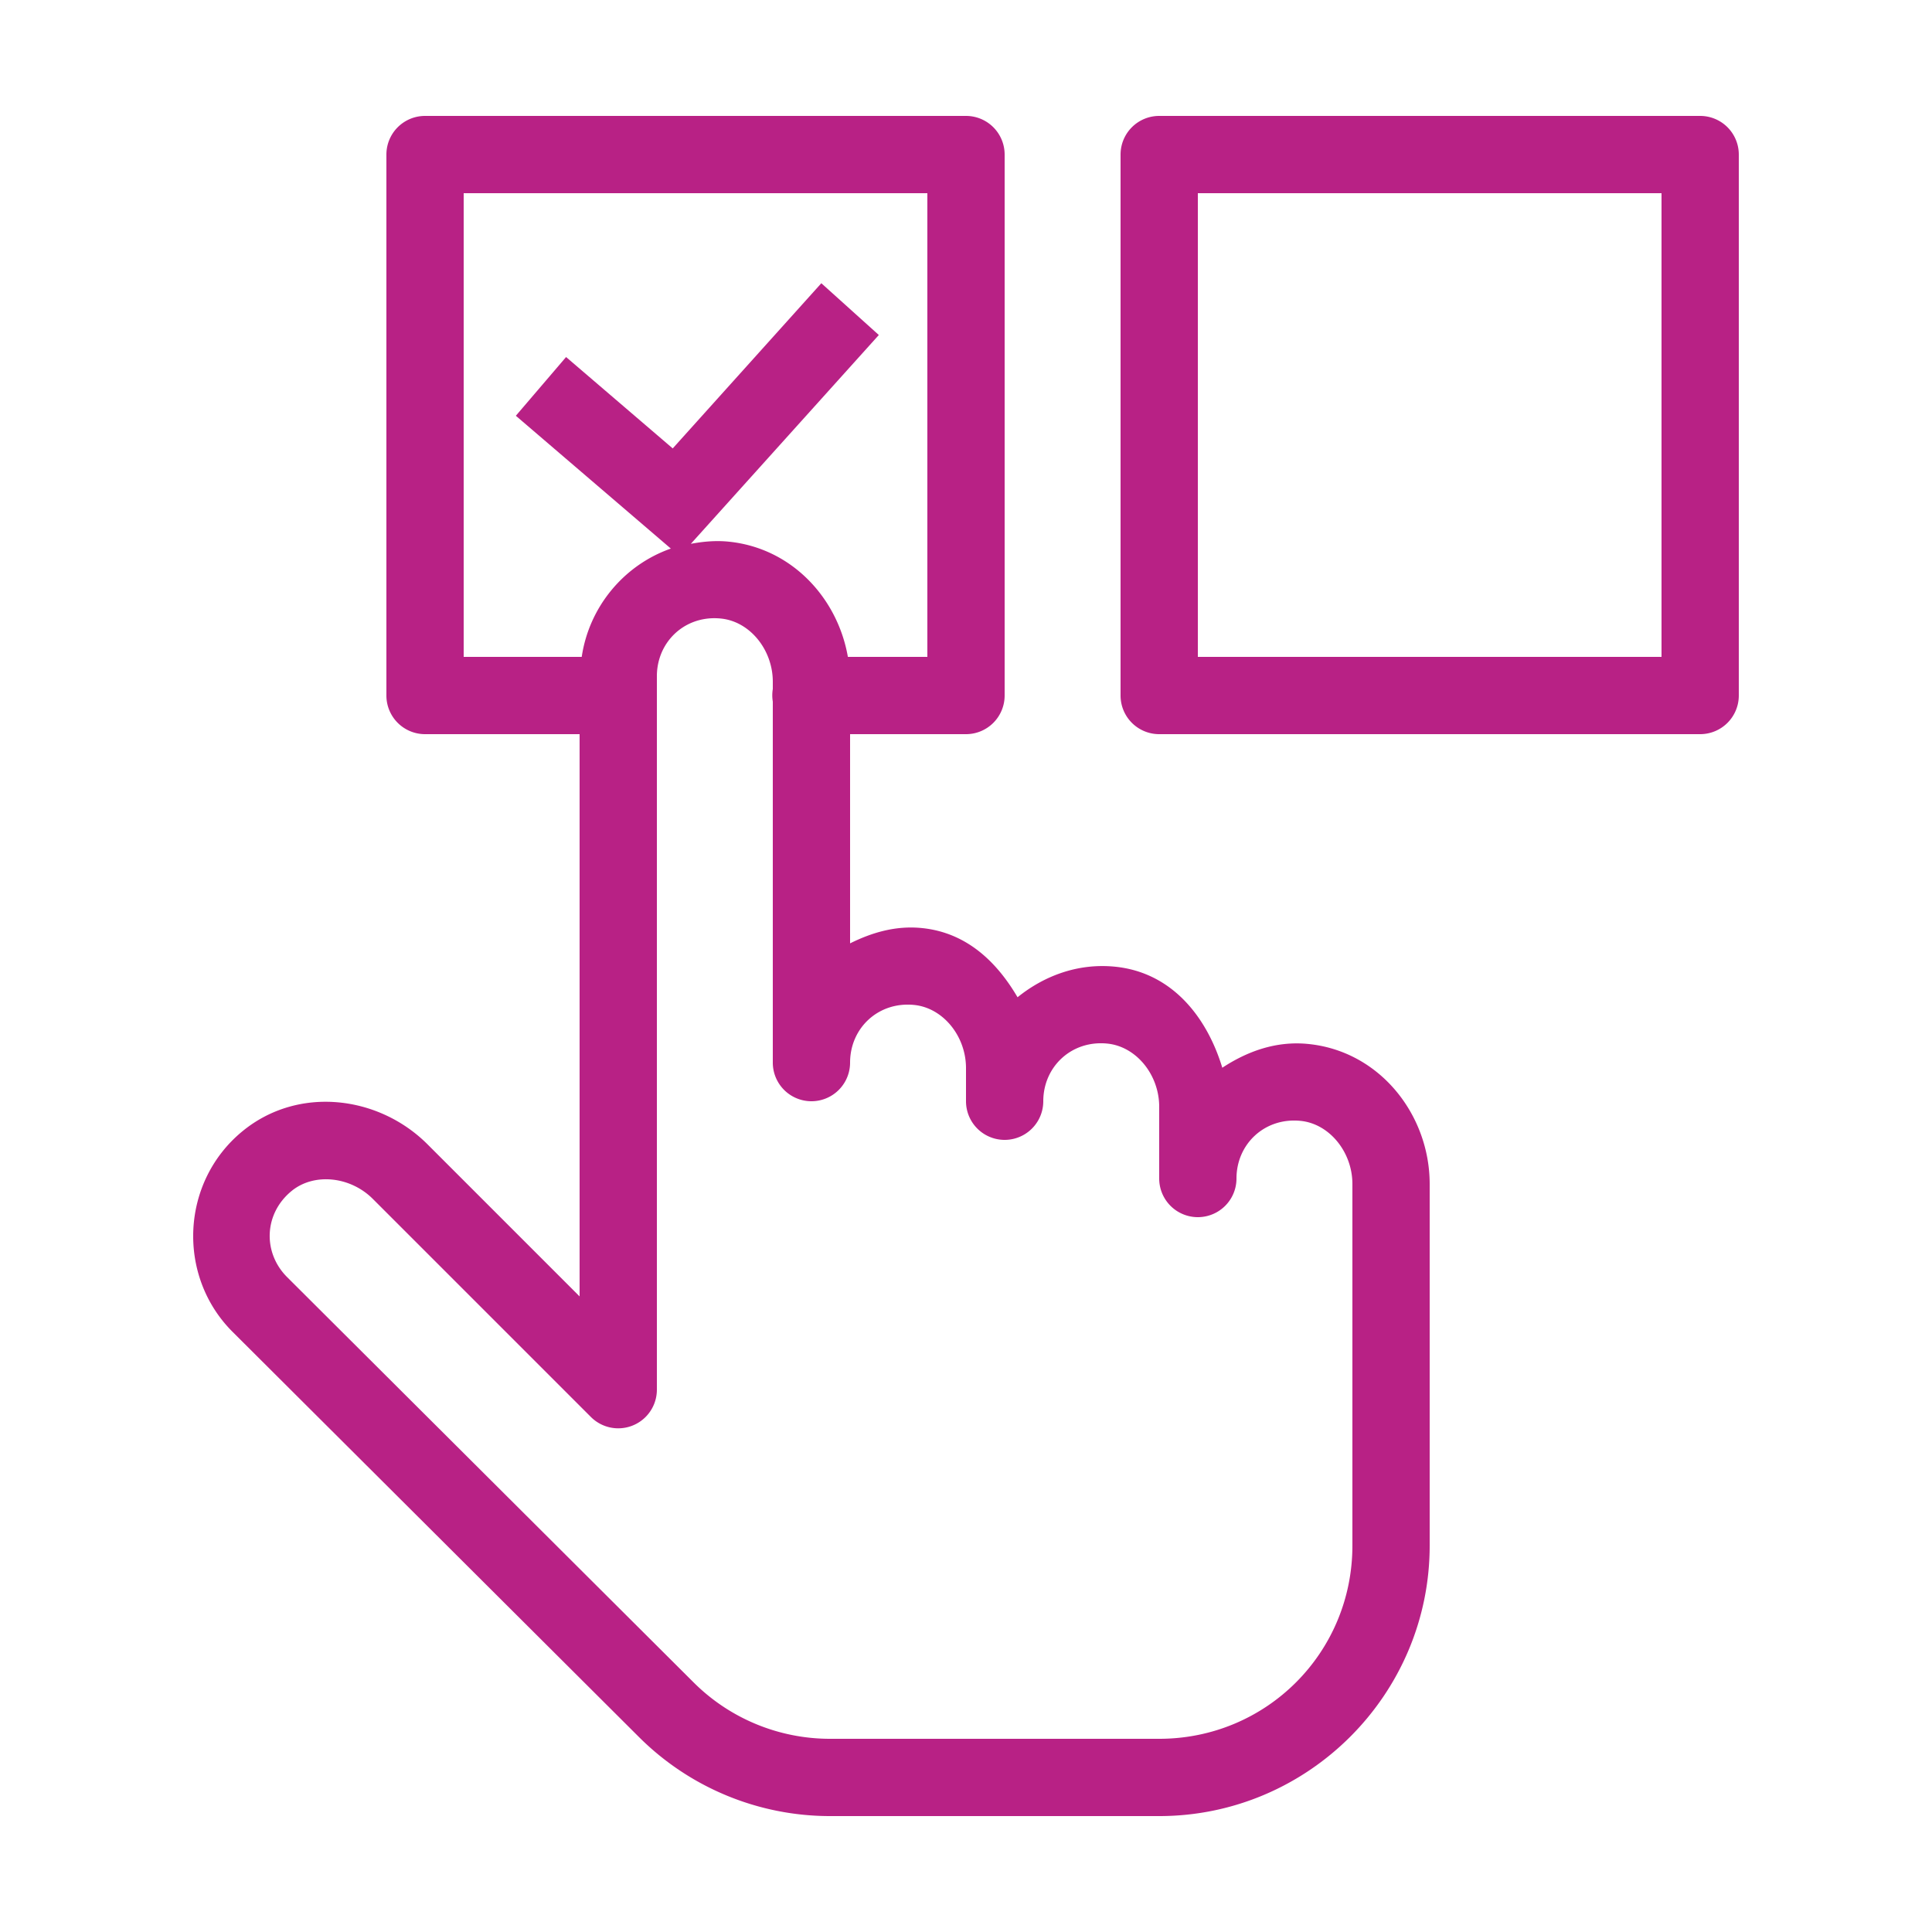 <svg xmlns="http://www.w3.org/2000/svg" viewBox="0 0 50 50" width="50px" height="50px" fill="#B82185"><path d="M 11 3 A 1 1 0 0 0 10 4 L 10 18 A 1 1 0 0 0 11 19 L 15 19 L 15 33.551 L 11.064 29.615 C 9.8 28.351 7.722 28.093 6.279 29.273 C 4.672 30.588 4.573 33.022 6.016 34.465 L 16.537 44.955 C 17.849 46.264 19.628 47 21.48 47 L 30 47 C 33.854 47 37 43.854 37 40 L 37 30.643 C 37 28.855 35.713 27.203 33.857 27.018 C 33.025 26.934 32.277 27.21 31.633 27.633 C 31.232 26.311 30.323 25.165 28.857 25.018 C 27.9 24.922 27.023 25.253 26.334 25.809 C 25.792 24.884 25.007 24.133 23.857 24.018 C 23.18 23.95 22.565 24.134 22 24.414 L 22 19 L 25 19 A 1 1 0 0 0 26 18 L 26 4 A 1 1 0 0 0 25 3 L 11 3 z M 30 3 A 1 1 0 0 0 29 4 L 29 18 A 1 1 0 0 0 30 19 L 44 19 A 1 1 0 0 0 45 18 L 45 4 A 1 1 0 0 0 44 3 L 30 3 z M 12 5 L 24 5 L 24 17 L 21.943 17 C 21.678 15.476 20.487 14.182 18.857 14.018 C 18.52 13.984 18.195 14.015 17.879 14.074 L 22.744 8.67 L 21.256 7.33 L 17.41 11.605 L 14.65 9.24 L 13.35 10.76 L 17.361 14.197 C 16.151 14.622 15.247 15.7 15.055 17 L 12 17 L 12 5 z M 31 5 L 43 5 L 43 17 L 31 17 L 31 5 z M 18.32 16.008 C 18.429 15.996 18.542 15.996 18.658 16.008 C 19.406 16.083 20 16.814 20 17.643 L 20 17.832 A 1 1 0 0 0 20 18.158 L 20 27.5 A 1 1 0 0 0 22 27.5 C 22 26.607 22.73 25.915 23.658 26.008 C 24.406 26.083 25 26.814 25 27.643 L 25 28.5 A 1 1 0 0 0 27 28.5 C 27 27.607 27.73 26.915 28.658 27.008 C 29.406 27.083 30 27.814 30 28.643 L 30 30.5 A 1 1 0 0 0 32 30.5 C 32 29.607 32.73 28.915 33.658 29.008 C 34.405 29.082 35 29.814 35 30.643 L 35 40 C 35 42.774 32.774 45 30 45 L 21.48 45 C 20.157 45 18.888 44.476 17.951 43.541 A 1 1 0 0 0 17.949 43.539 L 7.428 33.049 C 6.798 32.417 6.827 31.411 7.547 30.822 C 8.128 30.347 9.065 30.443 9.65 31.029 L 15.293 36.672 A 1 1 0 0 0 17 35.965 L 17 17.5 C 17 16.719 17.559 16.09 18.32 16.008 z"></path></svg>